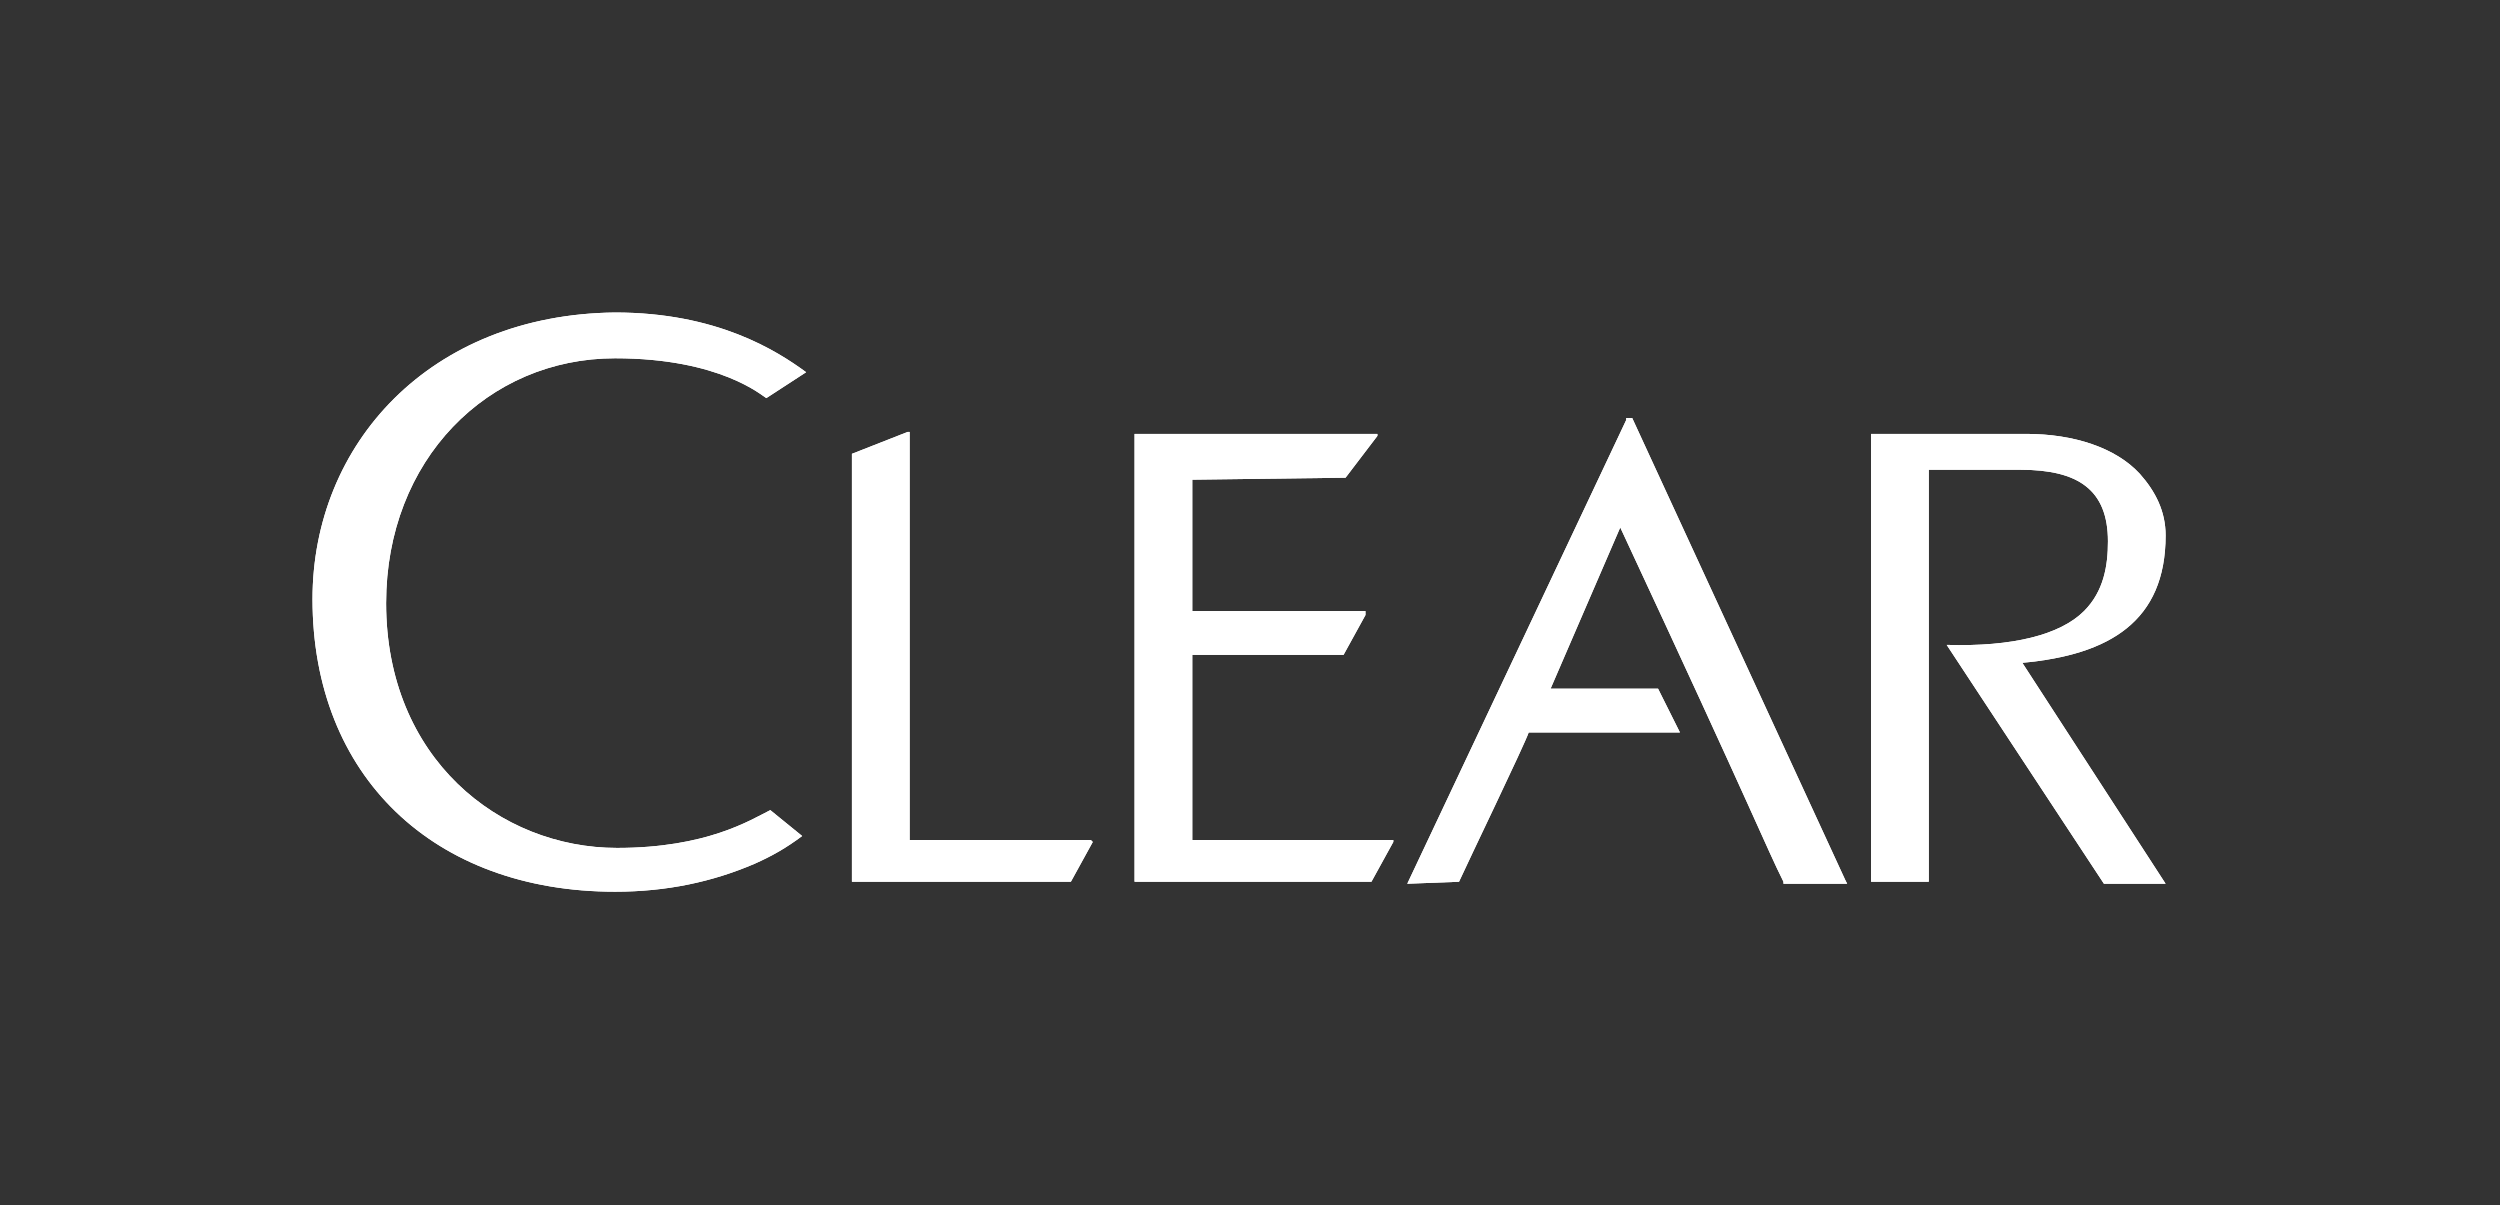<svg width="112" height="54" viewBox="0 0 112 54" fill="none" xmlns="http://www.w3.org/2000/svg">
<rect x="0" y="0" width="112" height="54" fill="#333333" stroke="none"/>
<path d="M61.44 39.503H50.828V19.439H61.708V19.528L60.281 21.401L53.415 21.49V27.376H61.173V27.554L60.192 29.337H53.415V37.631H62.421V37.72L61.44 39.503Z" fill="white"/>
<path d="M94.256 39.592L87.212 28.892C90.154 28.981 92.294 28.445 93.364 27.376C94.256 26.484 94.435 25.325 94.435 24.255C94.435 21.936 93.097 21.045 90.511 21.045H86.409V39.503H83.823V19.439H90.778C92.918 19.439 94.791 20.064 95.861 21.223C96.575 22.025 97.02 22.917 97.02 23.987C97.02 27.821 94.523 29.337 90.6 29.694L97.02 39.592H94.256V39.592Z" fill="white"/>
<path d="M34.51 36.293C33.618 36.739 31.657 37.987 27.644 37.987C22.383 37.987 17.299 33.975 17.299 27.019C17.299 20.599 21.847 16.051 27.555 16.051C32.281 16.051 34.154 17.745 34.332 17.835L36.115 16.675C34.778 15.694 32.102 14 27.555 14C19.262 14.089 14 19.886 14 26.841C14 34.777 19.44 39.949 27.555 39.949C29.873 39.949 31.924 39.504 33.797 38.701C34.599 38.344 35.223 37.987 35.937 37.453L34.51 36.293Z" fill="white"/>
<path d="M40.663 19.35H40.752V37.631H48.867L48.956 37.72L47.975 39.503H38.166V20.331L40.663 19.35Z" fill="white"/>
<path d="M63.045 39.592L72.855 18.815V18.726H73.122L82.663 39.414L82.753 39.592H79.899V39.503C79.097 37.898 78.74 36.828 72.587 23.63L69.466 30.853H74.281L75.173 32.637L75.262 32.815H68.485C68.307 33.35 65.81 38.522 65.364 39.503L63.045 39.592Z" fill="white"/>
<path d="M61.44 39.503H50.828V19.439H61.708V19.528L60.281 21.401L53.415 21.49V27.376H61.173V27.554L60.192 29.337H53.415V37.631H62.421V37.72L61.44 39.503Z" fill="white"/>
<path d="M94.256 39.592L87.212 28.892C90.154 28.981 92.294 28.445 93.364 27.376C94.256 26.484 94.435 25.325 94.435 24.255C94.435 21.936 93.097 21.045 90.511 21.045H86.409V39.503H83.823V19.439H90.778C92.918 19.439 94.791 20.064 95.861 21.223C96.575 22.025 97.02 22.917 97.02 23.987C97.02 27.821 94.523 29.337 90.6 29.694L97.02 39.592H94.256V39.592Z" fill="white"/>
<path d="M34.51 36.293C33.618 36.739 31.657 37.987 27.644 37.987C22.383 37.987 17.299 33.975 17.299 27.019C17.299 20.599 21.847 16.051 27.555 16.051C32.281 16.051 34.154 17.745 34.332 17.835L36.115 16.675C34.778 15.694 32.102 14 27.555 14C19.262 14.089 14 19.886 14 26.841C14 34.777 19.44 39.949 27.555 39.949C29.873 39.949 31.924 39.504 33.797 38.701C34.599 38.344 35.223 37.987 35.937 37.453L34.51 36.293Z" fill="white"/>
<path d="M40.663 19.35H40.752V37.631H48.867L48.956 37.72L47.975 39.503H38.166V20.331L40.663 19.35Z" fill="white"/>
<path d="M63.045 39.592L72.855 18.815V18.726H73.122L82.663 39.414L82.753 39.592H79.899V39.503C79.097 37.898 78.74 36.828 72.587 23.63L69.466 30.853H74.281L75.173 32.637L75.262 32.815H68.485C68.307 33.35 65.81 38.522 65.364 39.503L63.045 39.592Z" fill="white"/>
</svg>
